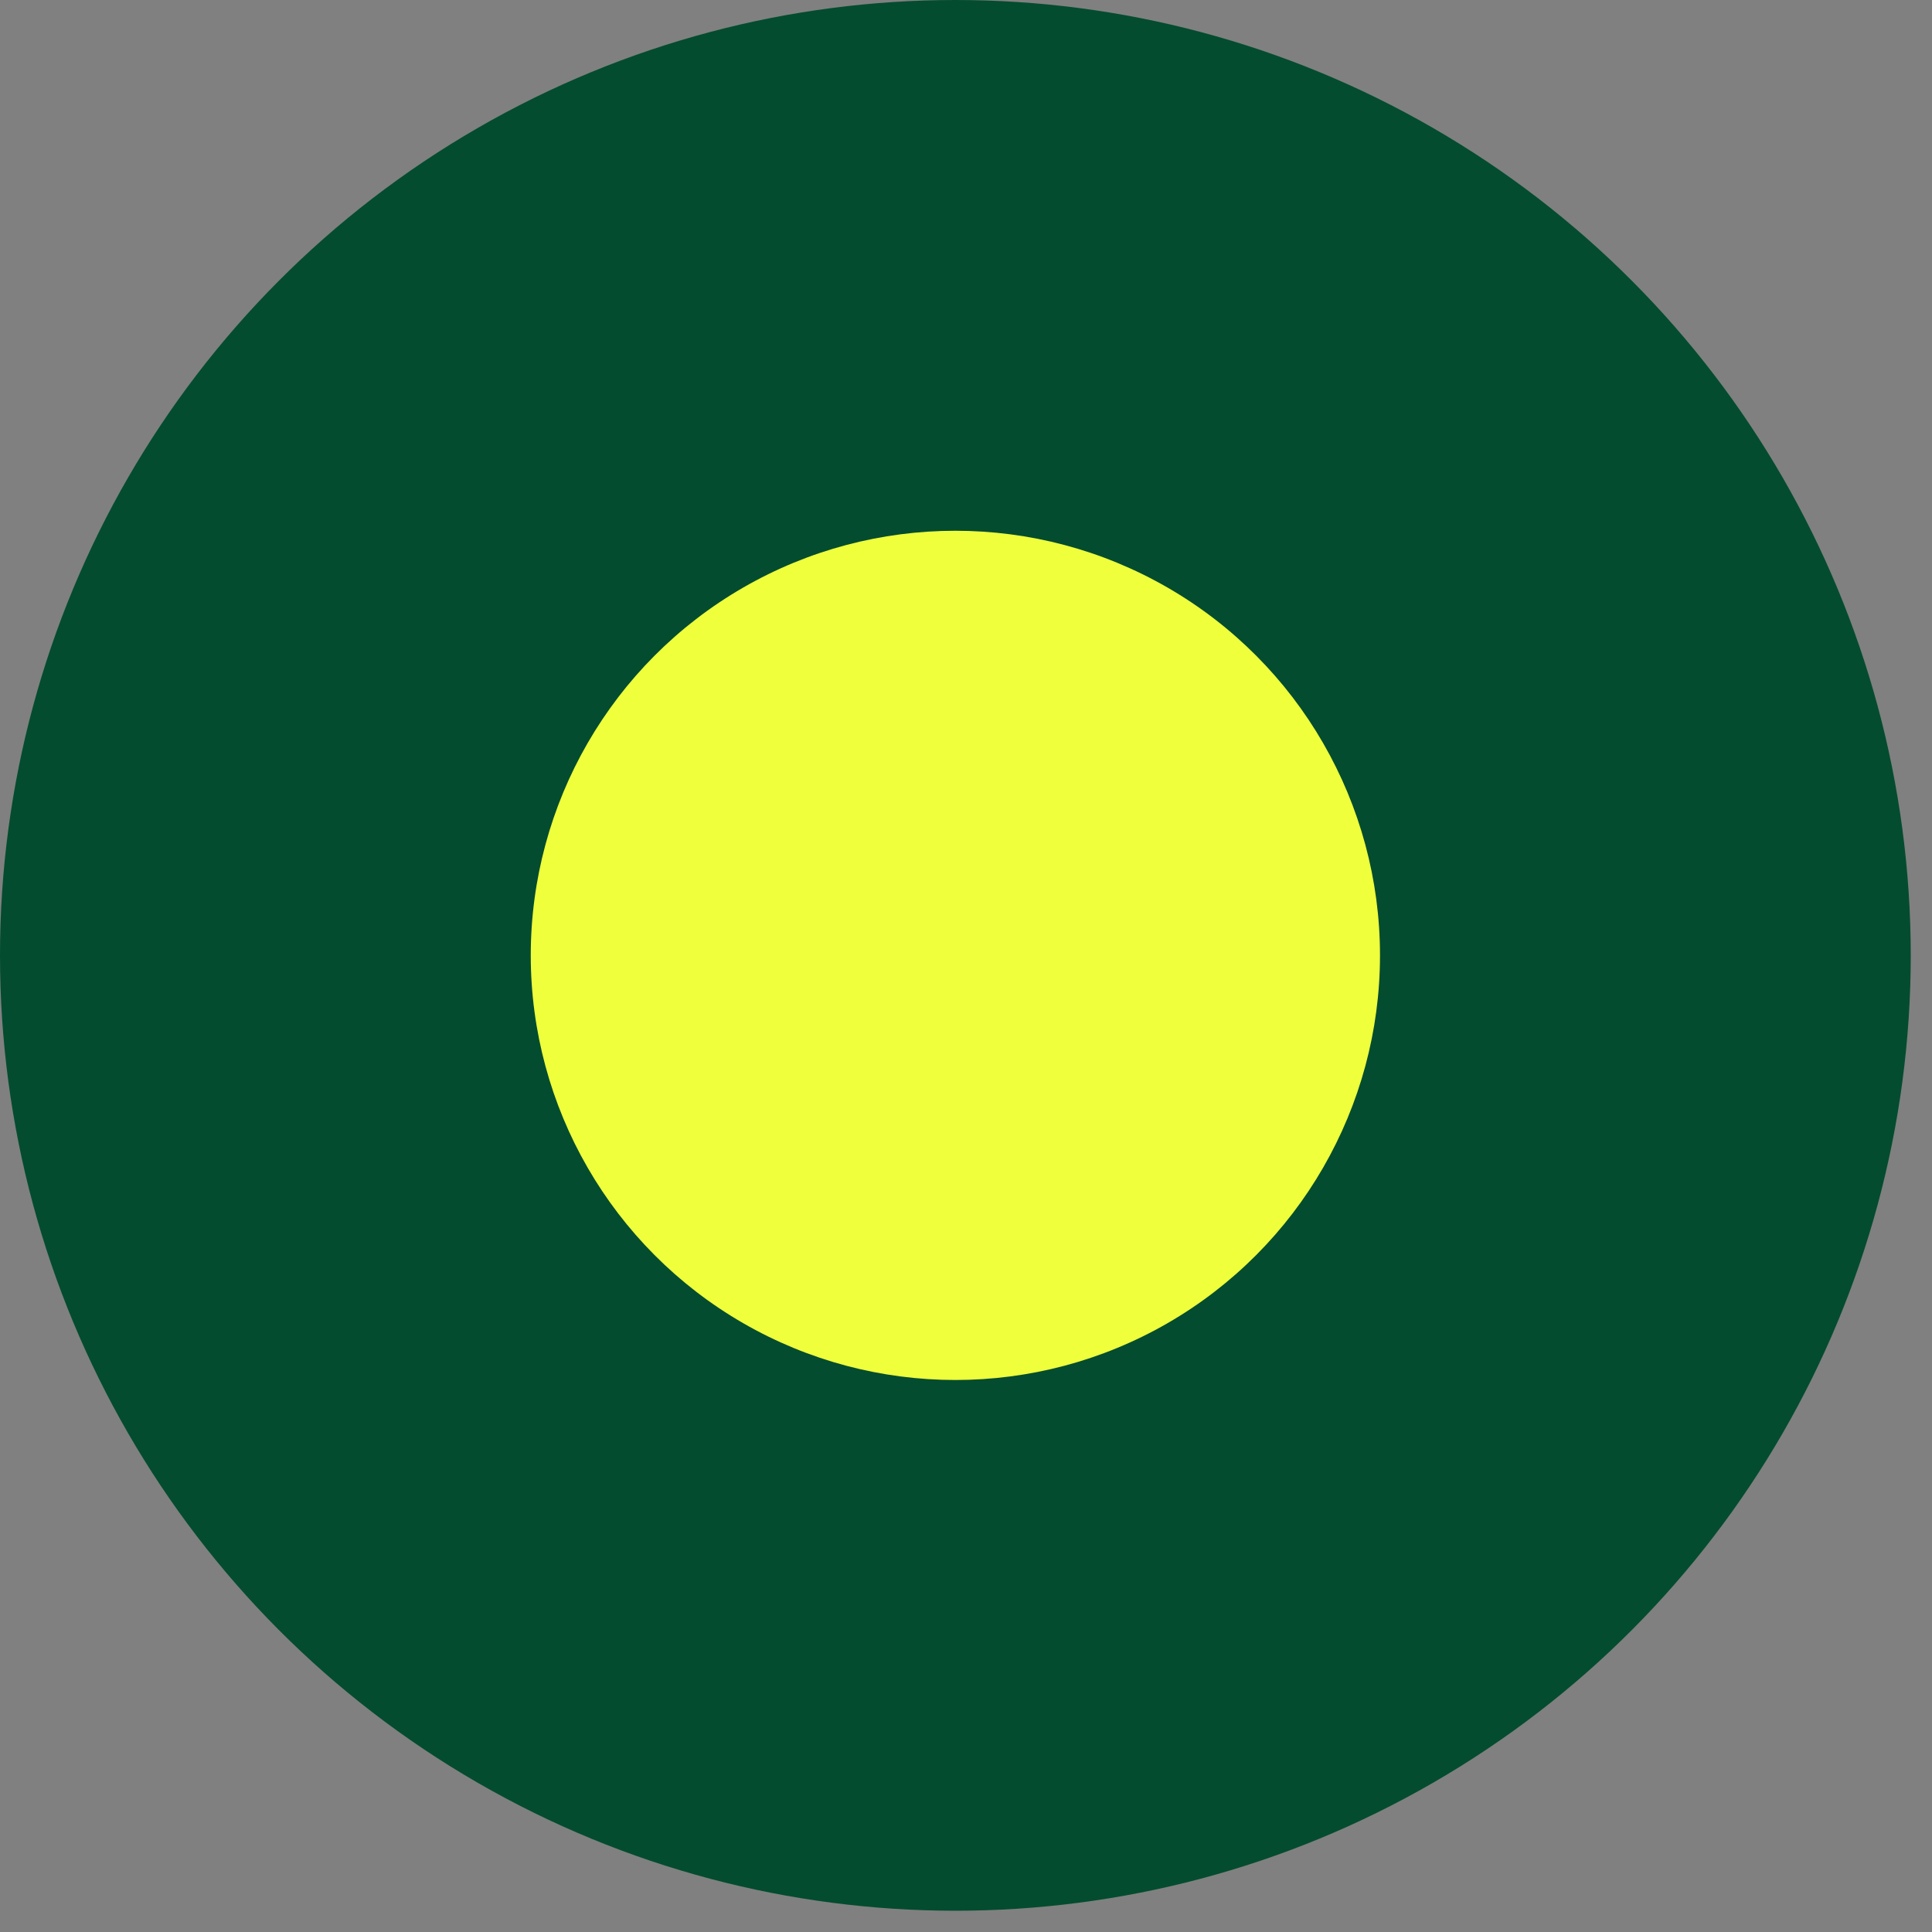 <?xml version="1.0" encoding="UTF-8"?> <svg xmlns="http://www.w3.org/2000/svg" width="78" height="78" viewBox="0 0 78 78" fill="none"><rect x="0" y="0" width="78" height="78" fill="#808080" stroke="none"/><circle cx="38.571" cy="38.571" r="38.571" fill="#044C2F"></circle><circle cx="38.571" cy="38.571" r="17.143" fill="#EFFF3C"></circle></svg> 
